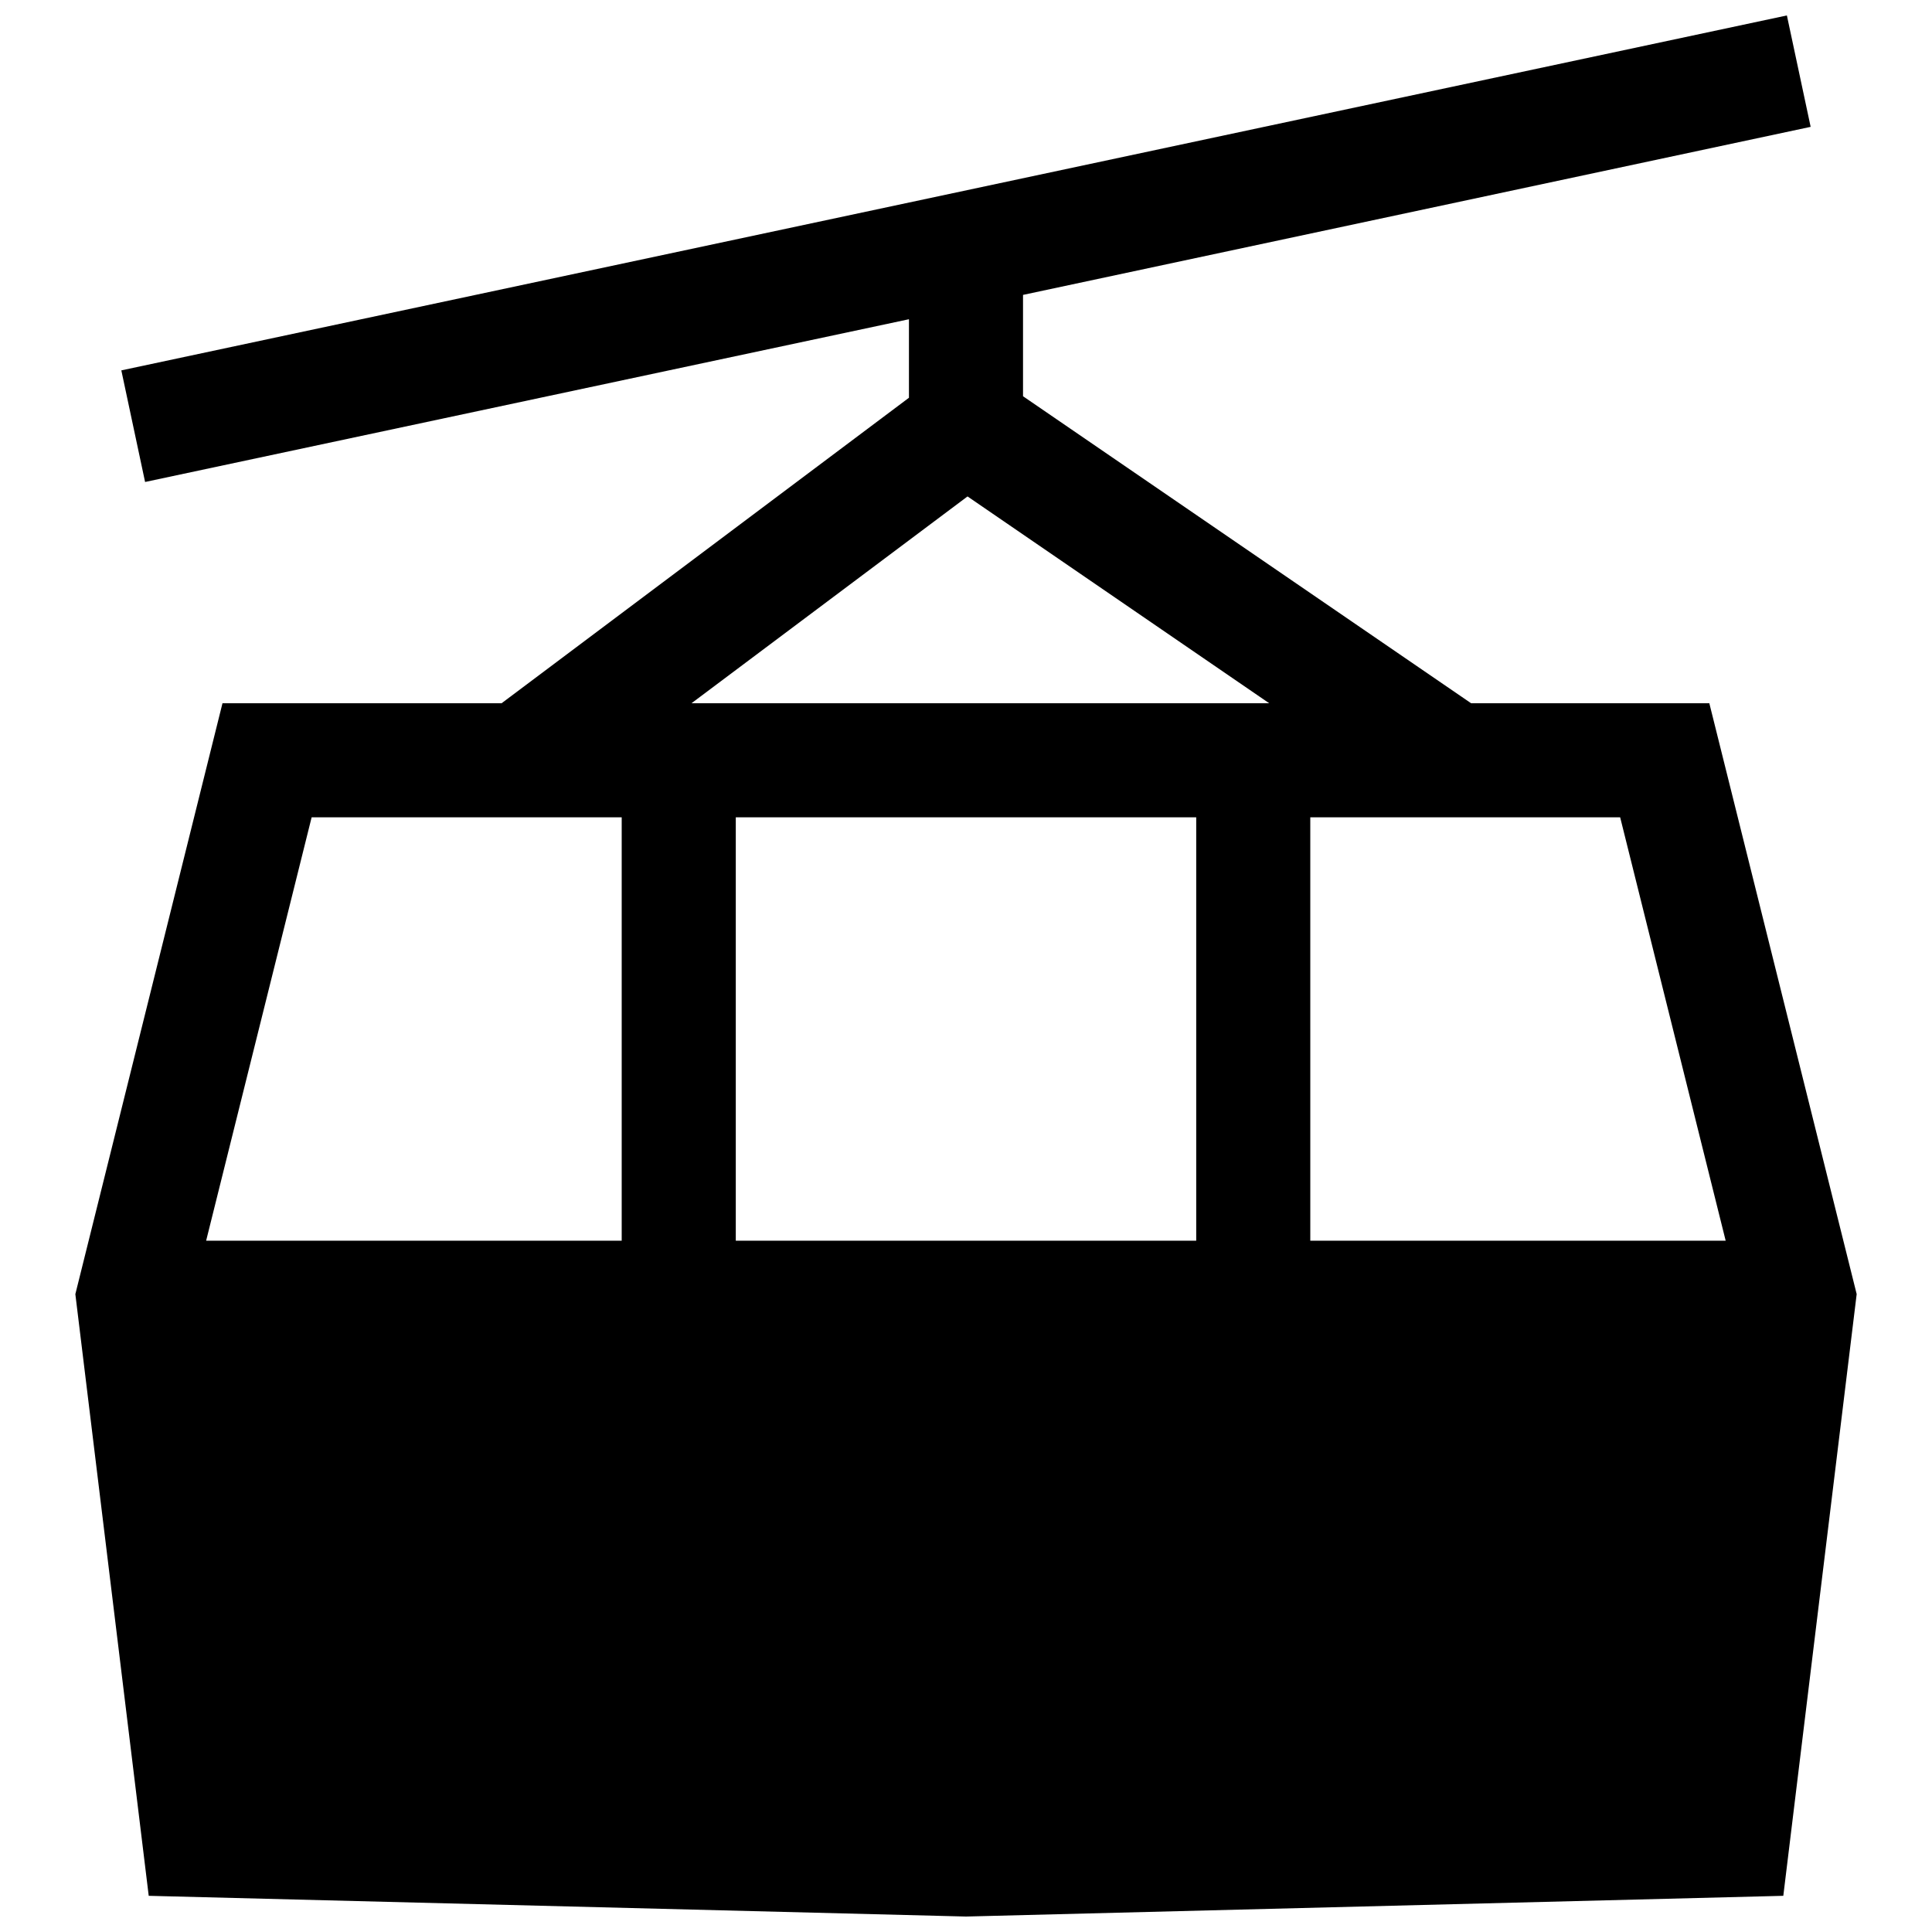 <?xml version="1.0" encoding="UTF-8"?>
<!-- Uploaded to: SVG Repo, www.svgrepo.com, Generator: SVG Repo Mixer Tools -->
<svg width="800px" height="800px" version="1.1" viewBox="144 144 512 512" xmlns="http://www.w3.org/2000/svg">
 <defs>
  <clipPath id="a">
   <path d="m163 148.09h474v503.81h-474z"/>
  </clipPath>
 </defs>
 <g clip-path="url(#a)">
  <path d="m596.99 330.37h-63.129l-118.75-81.363v-26.855l208.73-44.535-6.297-29.523-441.39 94.062 6.297 29.574 202.43-43.129v20.809l-107.96 80.961h-73.961l-38.992 156.59 19.445 159.45 216.59 5.492 216.59-5.492 19.445-159.46zm-105.75 30.23h82.121l27.961 112.2h-110.08zm-152.25 112.2v-112.2h122.02v112.2zm61.414-197.24 79.953 54.812h-153.11zm-173.82 85.043h82.172v112.2h-110.13z"/>
 </g>
</svg>